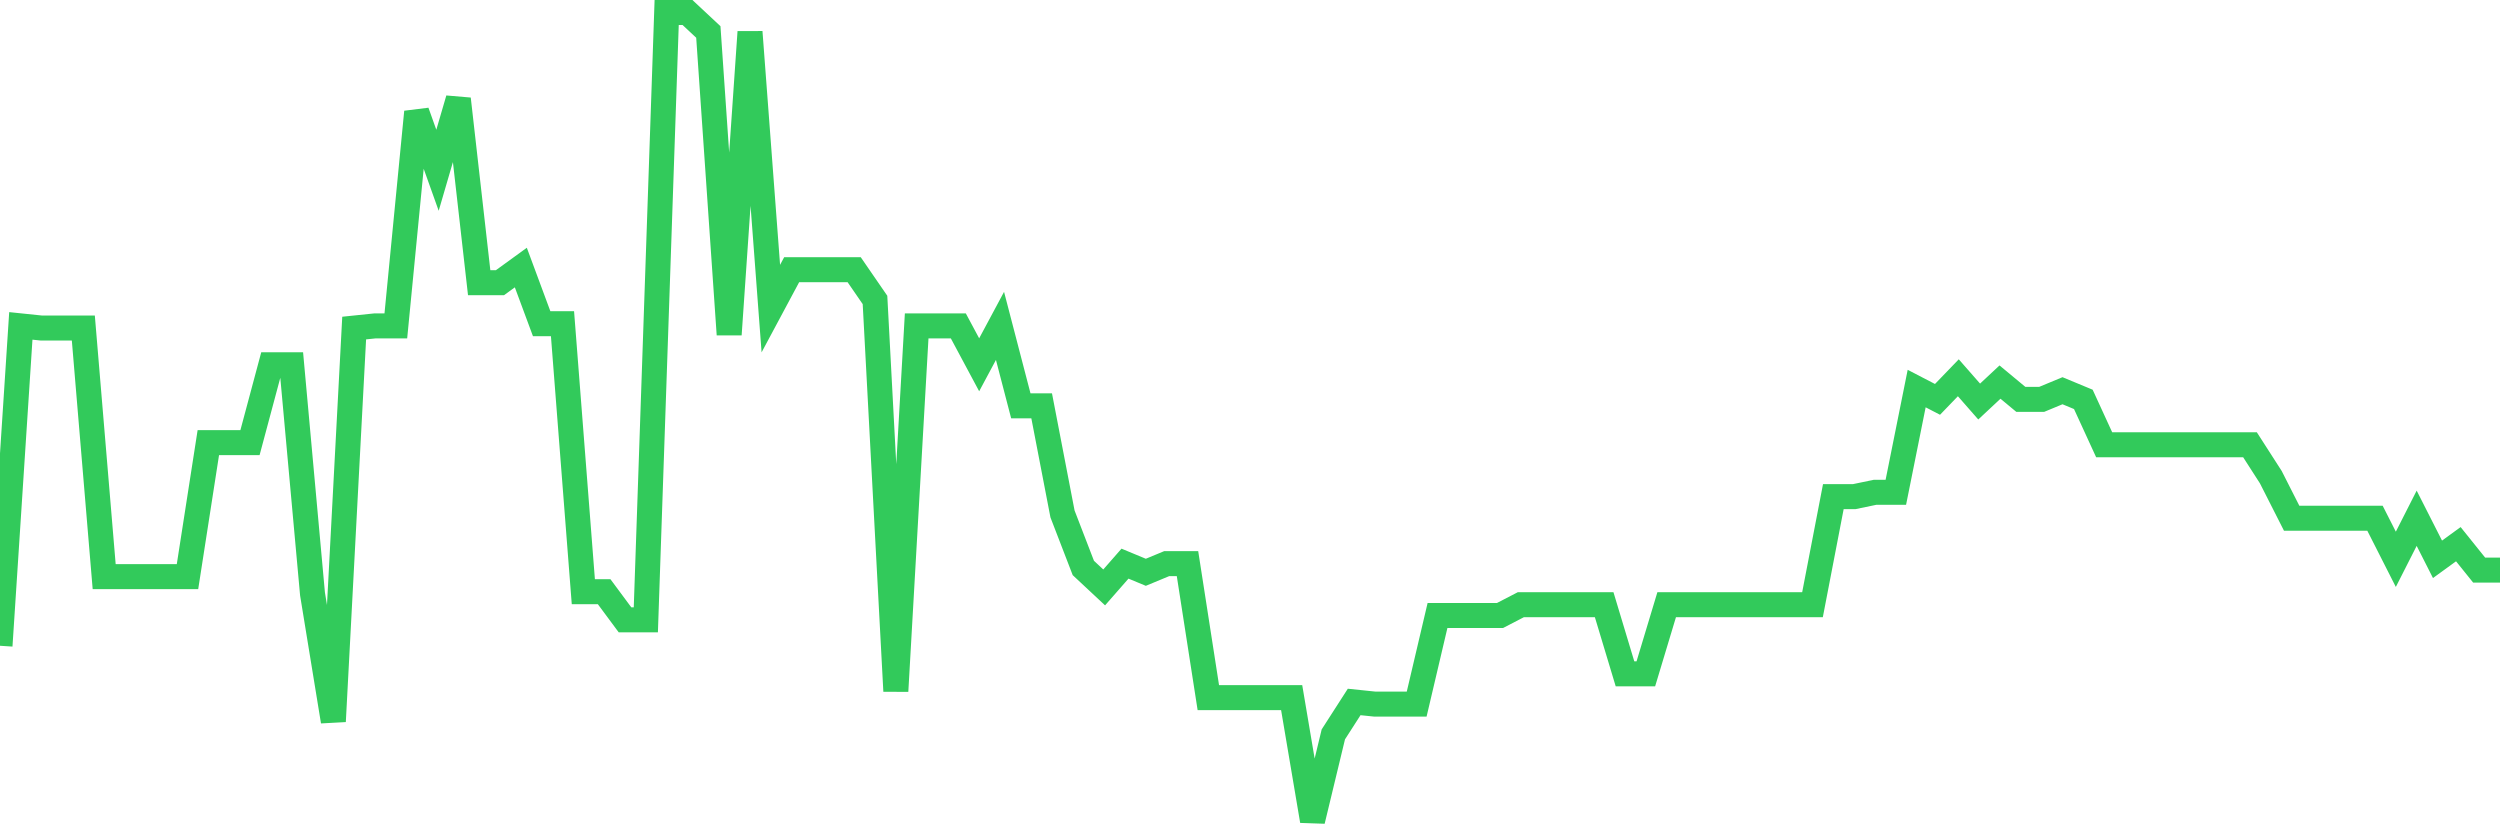 <svg
  xmlns="http://www.w3.org/2000/svg"
  xmlns:xlink="http://www.w3.org/1999/xlink"
  width="120"
  height="40"
  viewBox="0 0 120 40"
  preserveAspectRatio="none"
>
  <polyline
    points="0,30.997 1,15.643 2,15.747 3,15.747 4,15.747 5,27.677 6,27.677 7,27.677 8,27.677 9,27.677 10,21.245 11,21.245 12,21.245 13,17.51 14,17.51 15,28.507 16,34.628 17,15.747 18,15.643 19,15.643 20,5.372 21,8.173 22,4.75 23,13.568 24,13.568 25,12.842 26,15.539 27,15.539 28,28.403 29,28.403 30,29.752 31,29.752 32,0.6 33,0.6 34,1.534 35,16.058 36,1.534 37,14.813 38,12.945 39,12.945 40,12.945 41,12.945 42,14.398 43,33.175 44,15.643 45,15.643 46,15.643 47,17.51 48,15.643 49,19.481 50,19.481 51,24.668 52,27.262 53,28.196 54,27.055 55,27.47 56,27.055 57,27.055 58,33.487 59,33.487 60,33.487 61,33.487 62,33.487 63,39.4 64,35.25 65,33.694 66,33.798 67,33.798 68,33.798 69,29.544 70,29.544 71,29.544 72,29.544 73,29.026 74,29.026 75,29.026 76,29.026 77,29.026 78,32.345 79,32.345 80,29.026 81,29.026 82,29.026 83,29.026 84,29.026 85,29.026 86,29.026 87,29.026 88,23.839 89,23.839 90,23.631 91,23.631 92,18.651 93,19.17 94,18.133 95,19.274 96,18.34 97,19.17 98,19.17 99,18.755 100,19.17 101,21.349 102,21.349 103,21.349 104,21.349 105,21.349 106,21.349 107,21.349 108,21.349 109,22.905 110,24.876 111,24.876 112,24.876 113,24.876 114,24.876 115,26.847 116,24.876 117,26.847 118,26.121 119,27.366 120,27.366"
    fill="none"
    stroke="#32ca5b"
    stroke-width="1.2"
  >
  </polyline>
</svg>